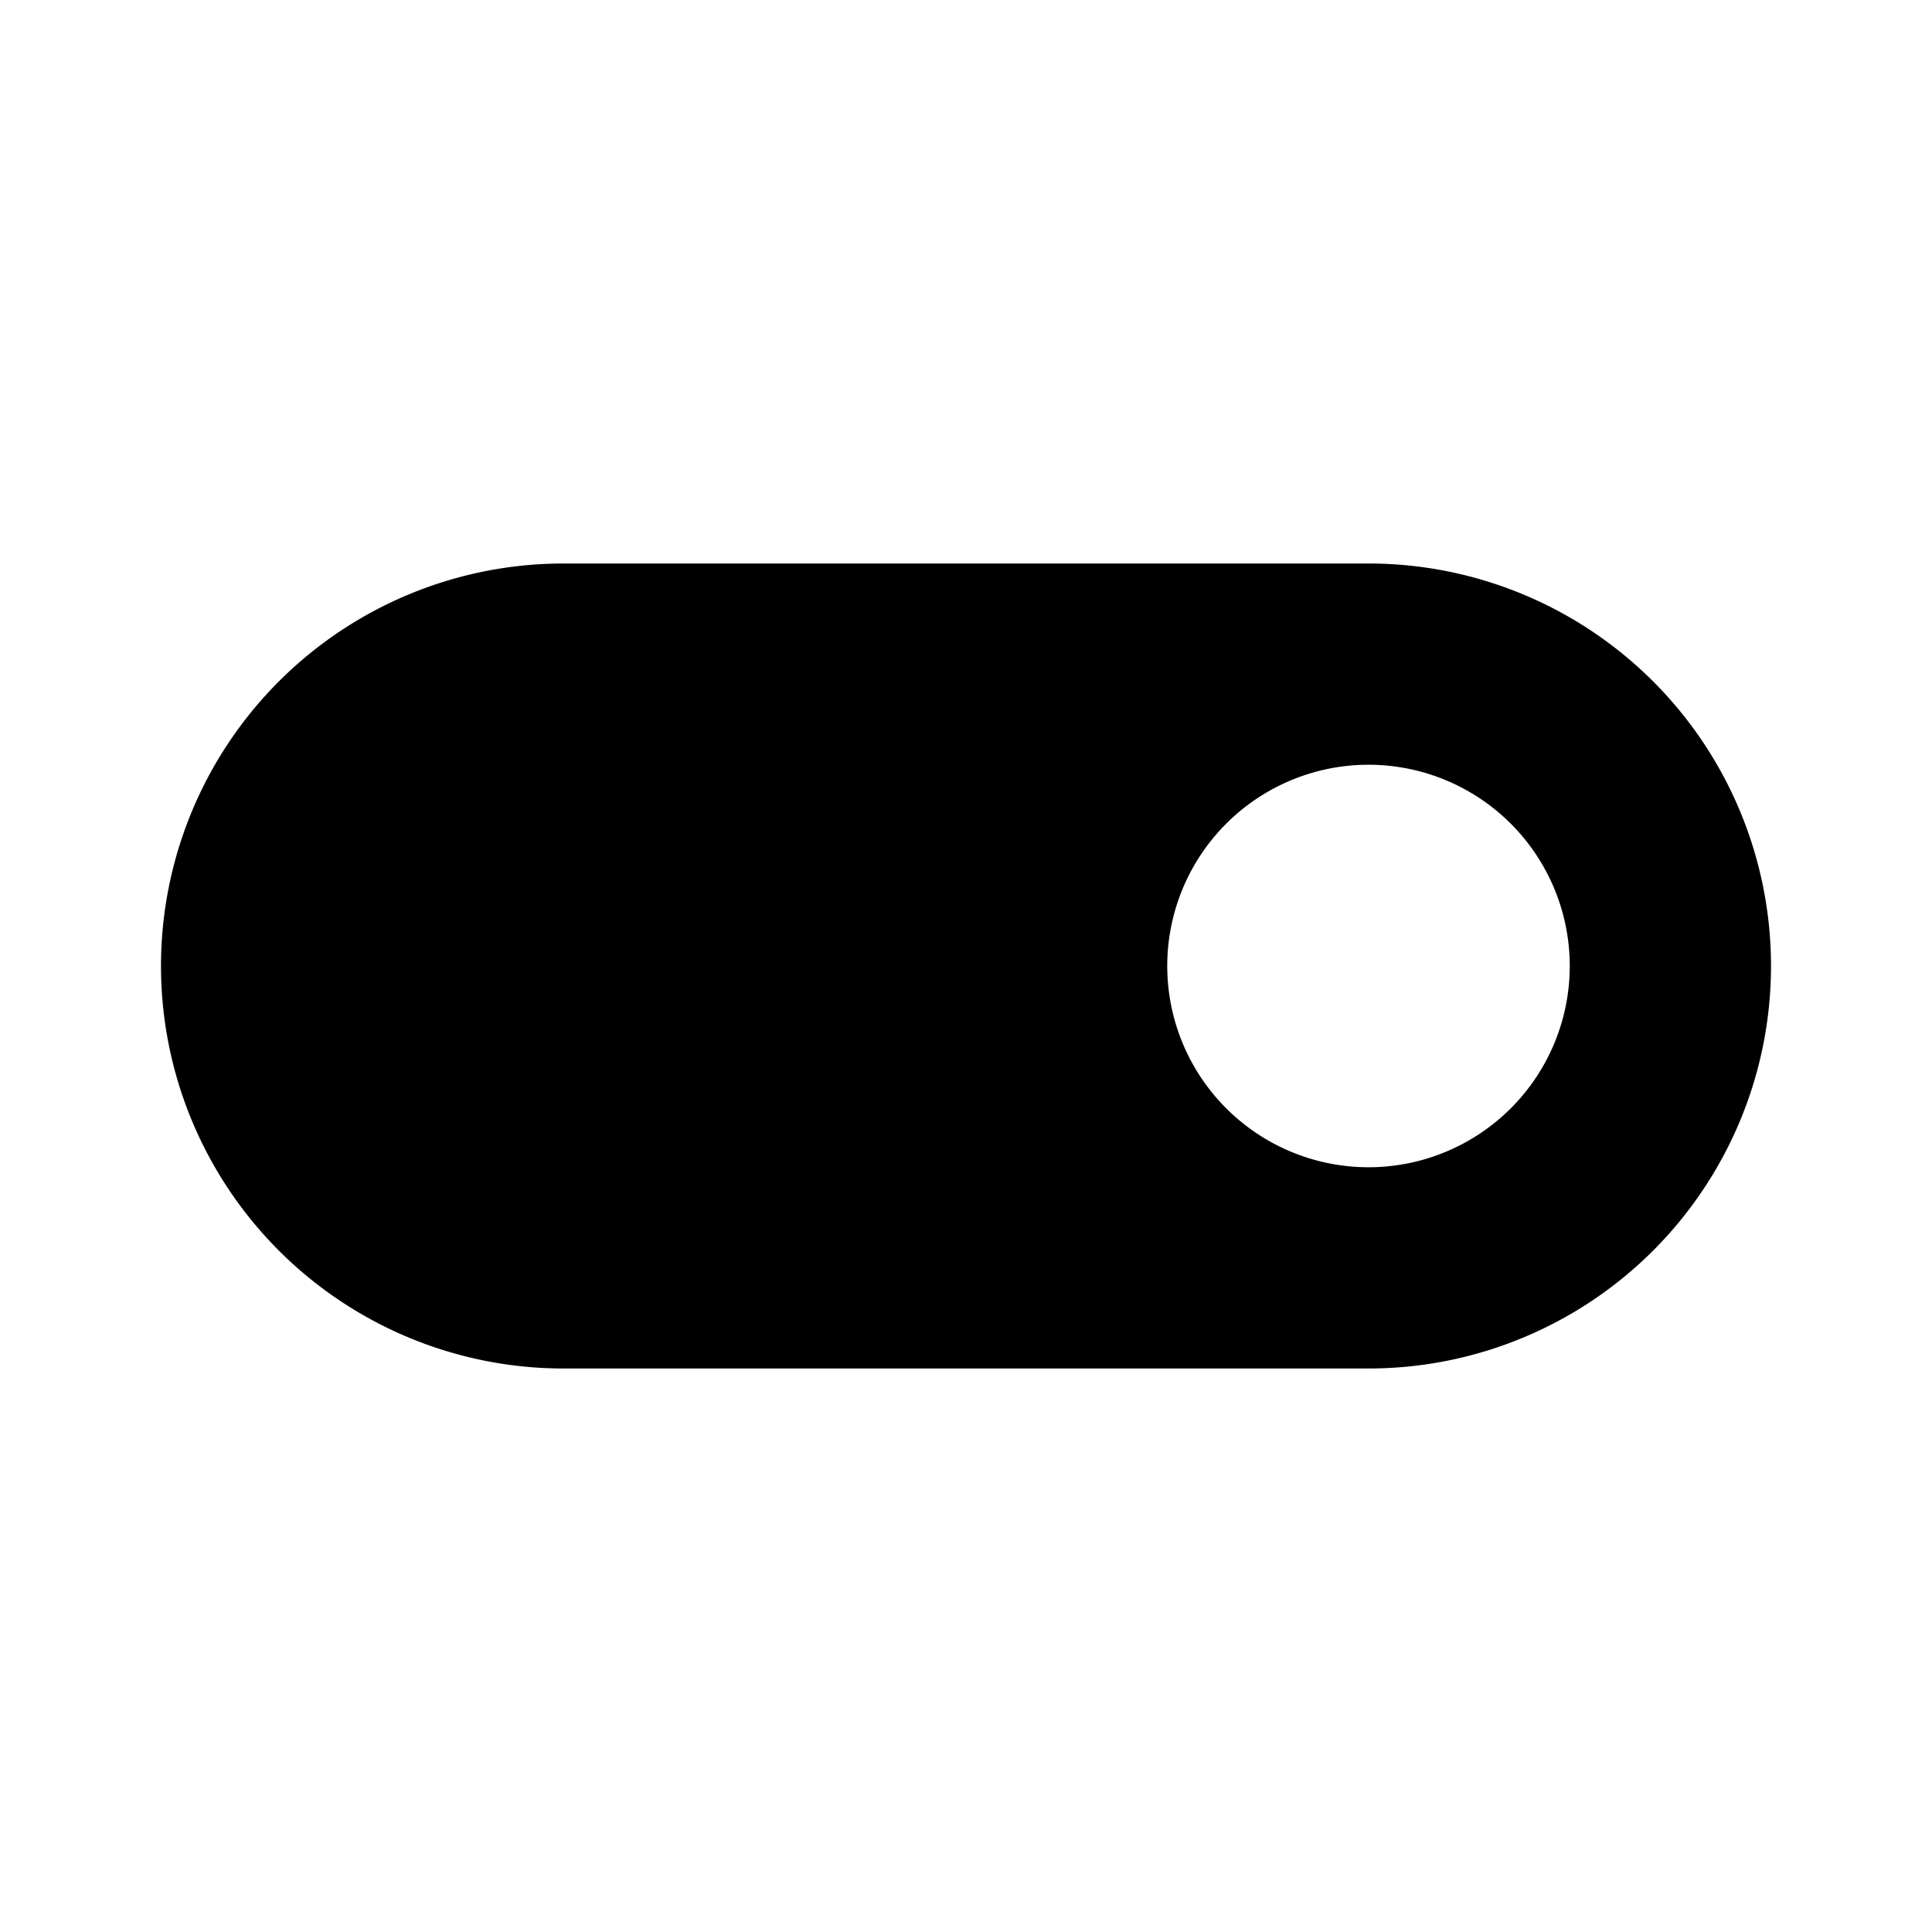 <?xml version="1.0" encoding="iso-8859-1"?>
<!-- Generator: www.svgicons.com -->
<svg xmlns="http://www.w3.org/2000/svg" width="800" height="800" viewBox="0 0 24 24">
<path fill="currentColor" fill-rule="evenodd" d="M7 7a5 5 0 0 0 0 10h10a5 5 0 0 0 0-10zm10 2.5a2.5 2.5 0 1 0 0 5a2.5 2.5 0 0 0 0-5" clip-rule="evenodd"/>
</svg>